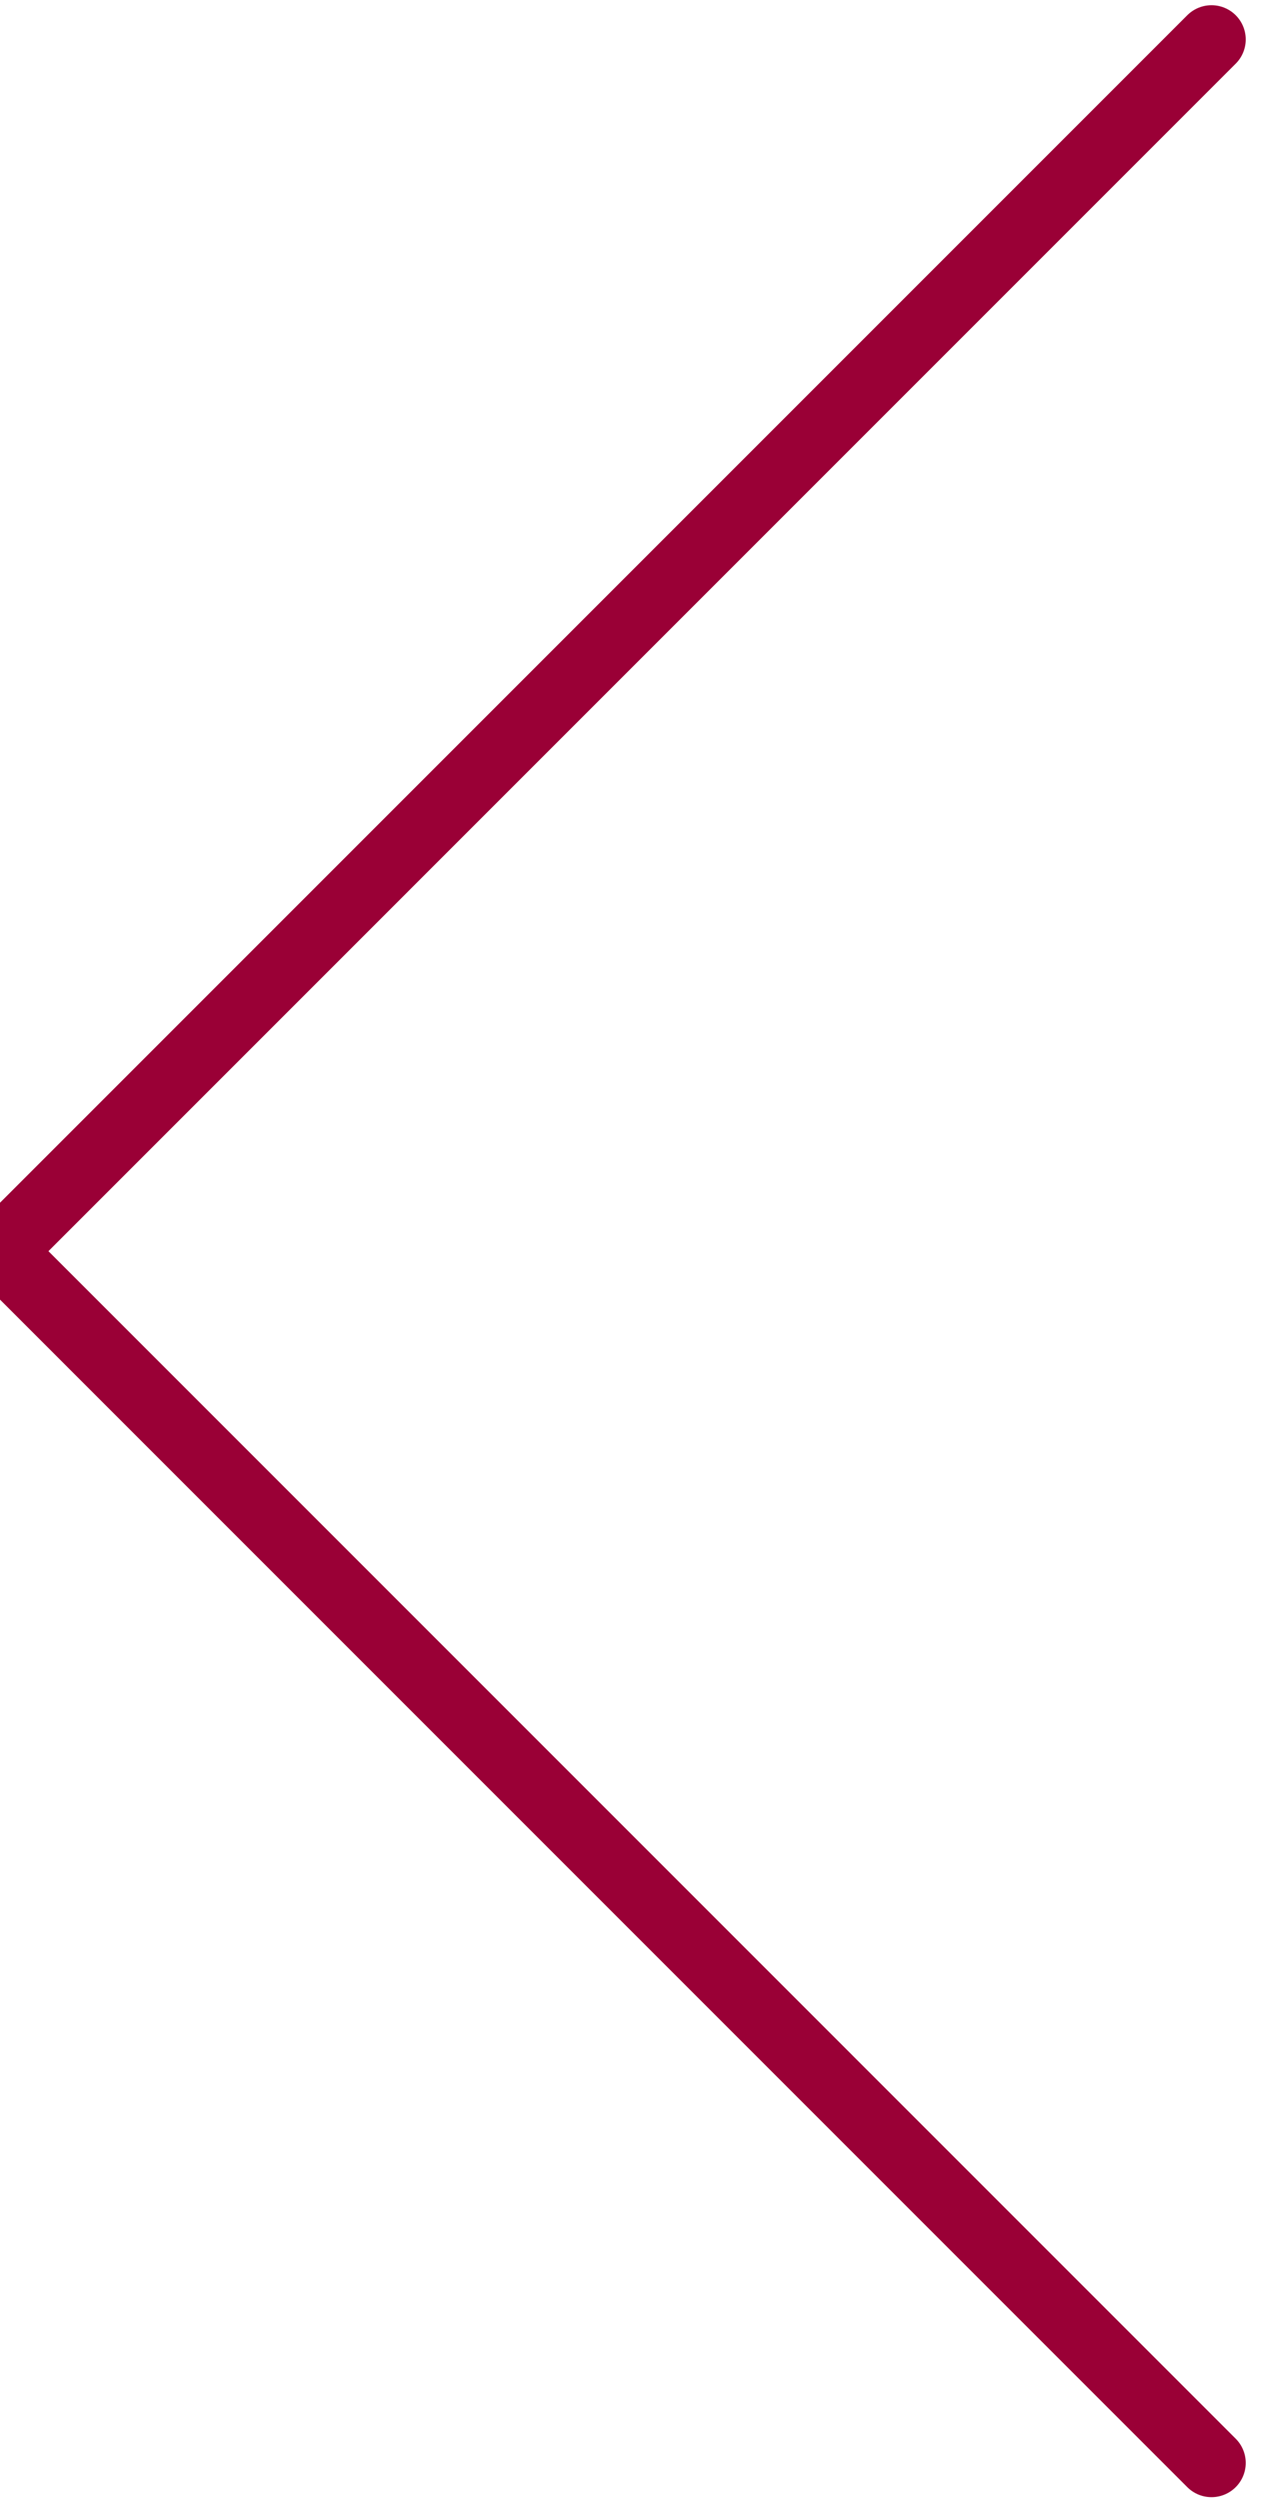 <svg width="37" height="73" viewBox="0 0 37 73" fill="none" xmlns="http://www.w3.org/2000/svg">
<path d="M35.379 1.152L8.64235e-05 36.531L35.379 71.911" stroke="#9A0036" stroke-width="2" stroke-miterlimit="10" stroke-linecap="round" stroke-linejoin="round"/>
</svg>
